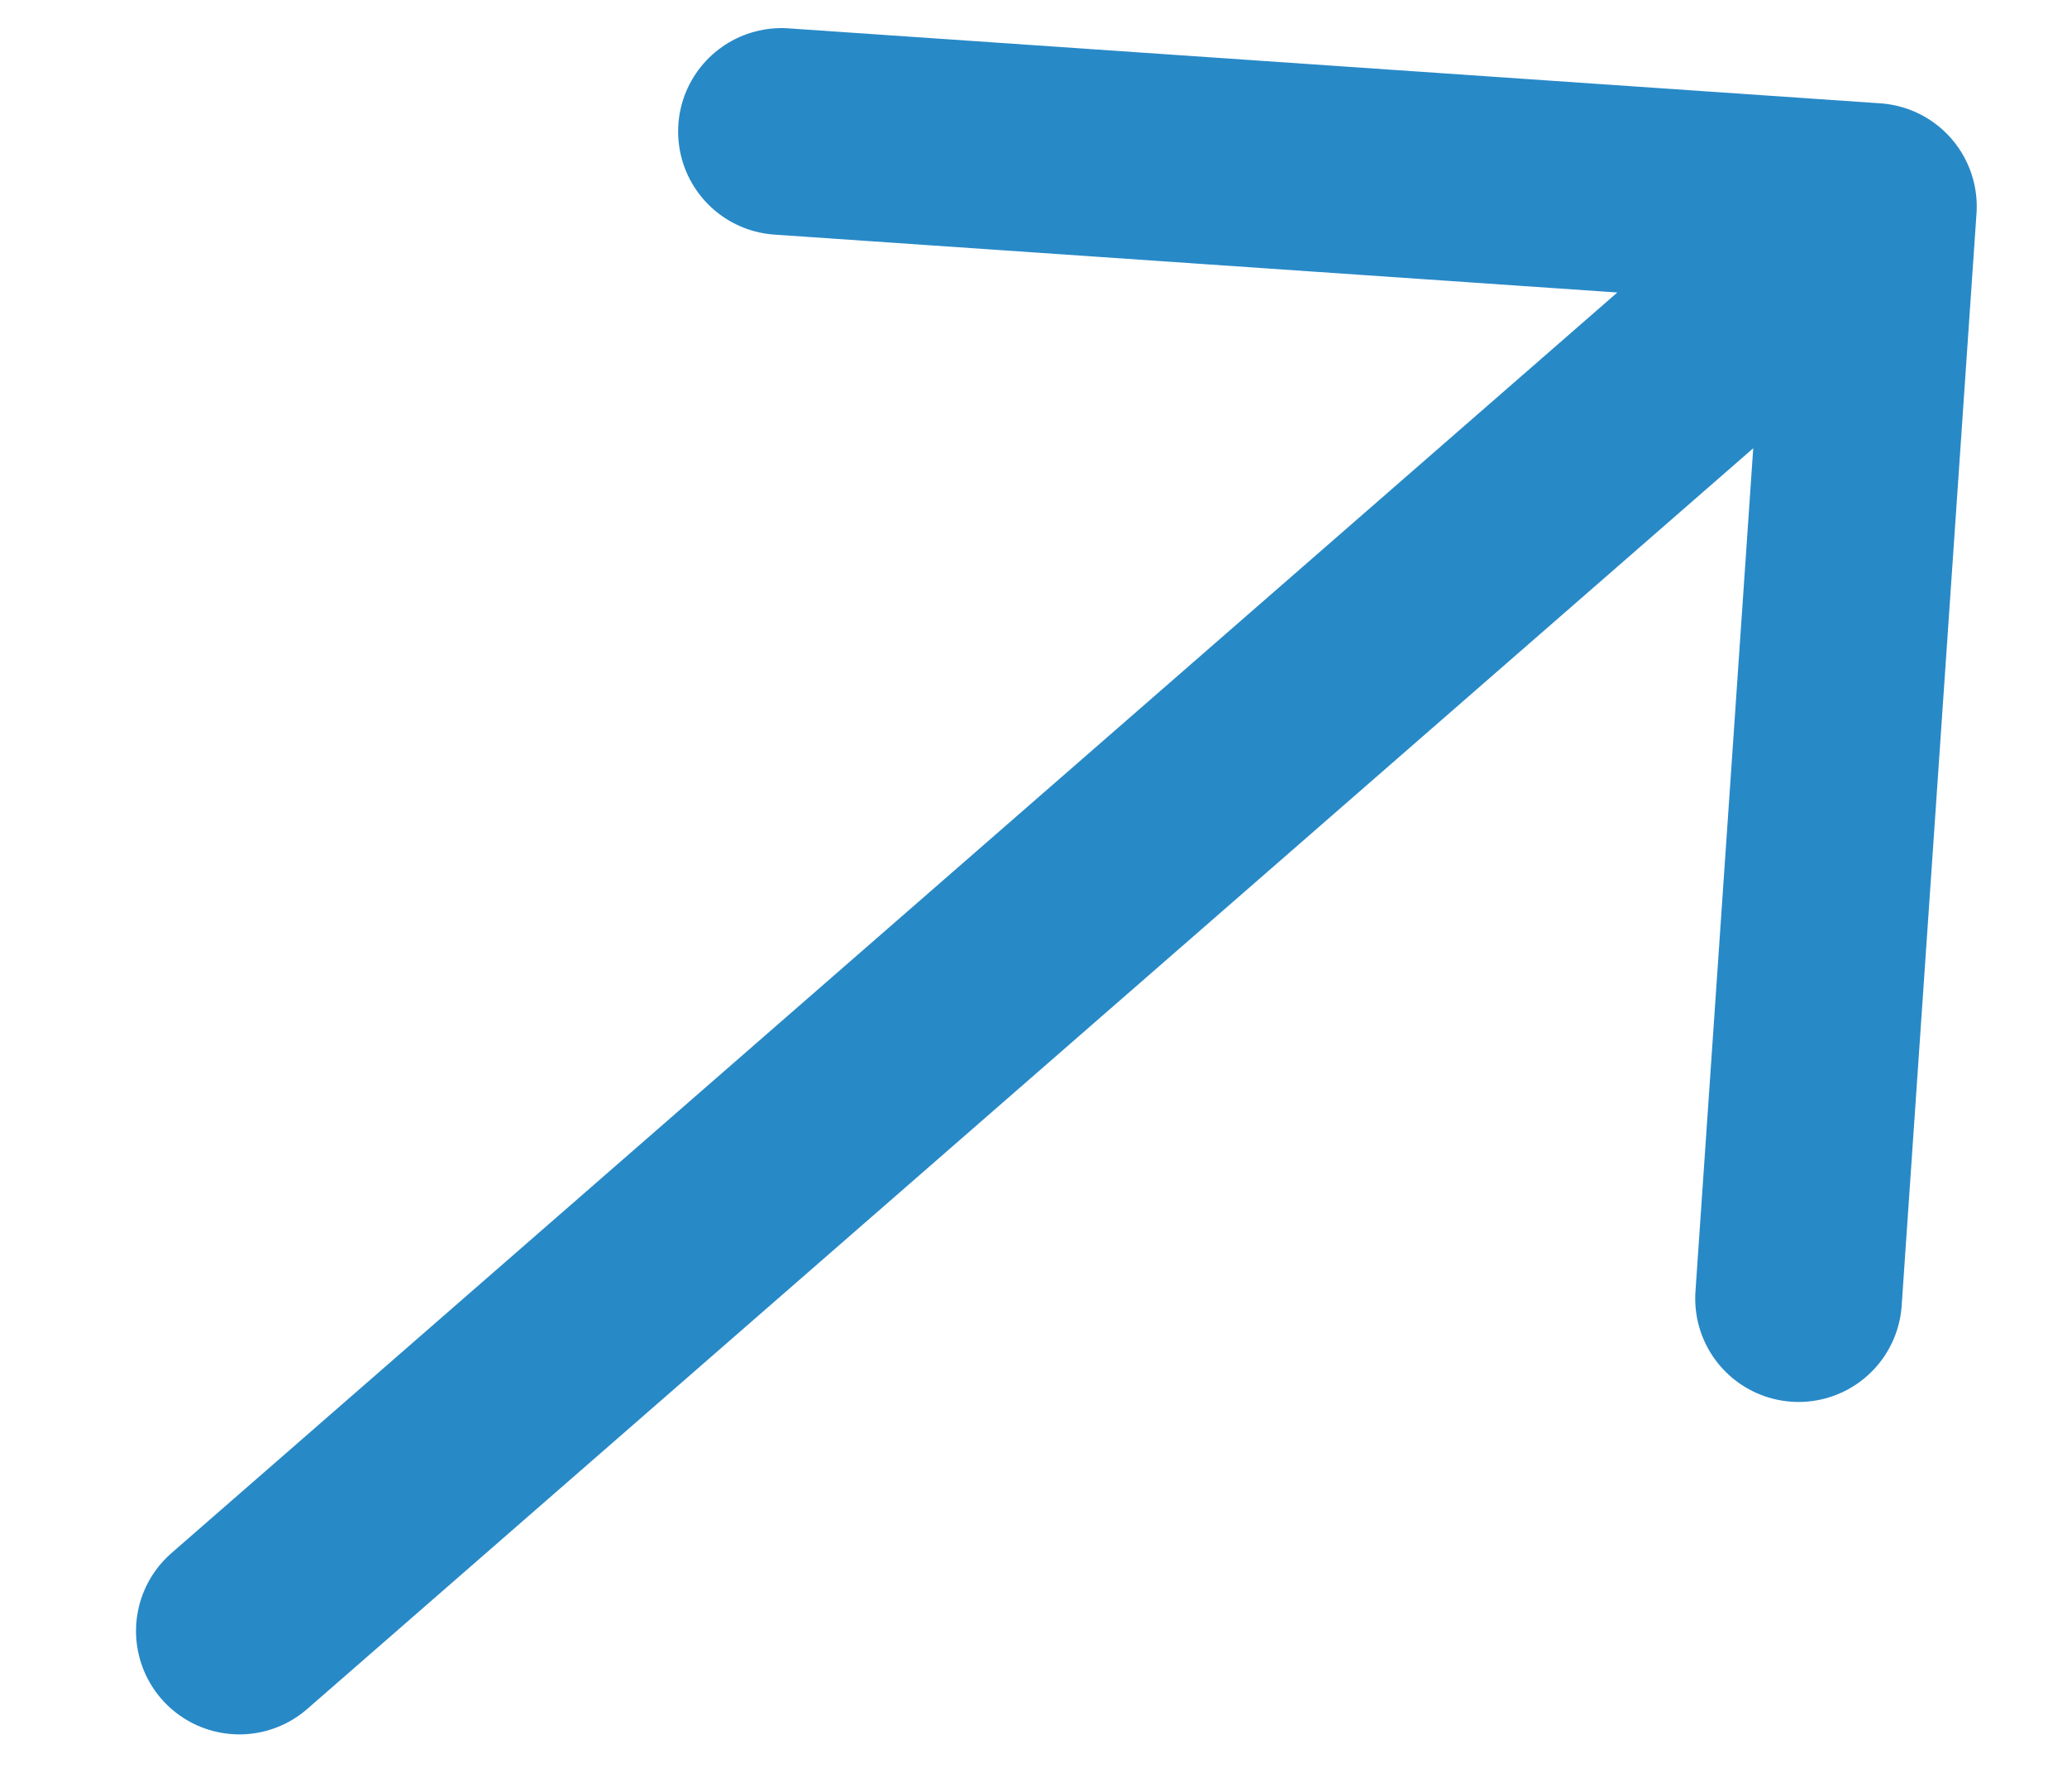 <?xml version="1.0" encoding="UTF-8"?> <svg xmlns="http://www.w3.org/2000/svg" width="15" height="13" viewBox="0 0 15 13" fill="none"> <path d="M5.671 0.954L13.595 1.498L13.052 9.422M1.737 11.834L13.476 1.601" stroke="#2889C7" stroke-width="1.5" stroke-miterlimit="10" stroke-linecap="round" stroke-linejoin="round"></path> </svg> 